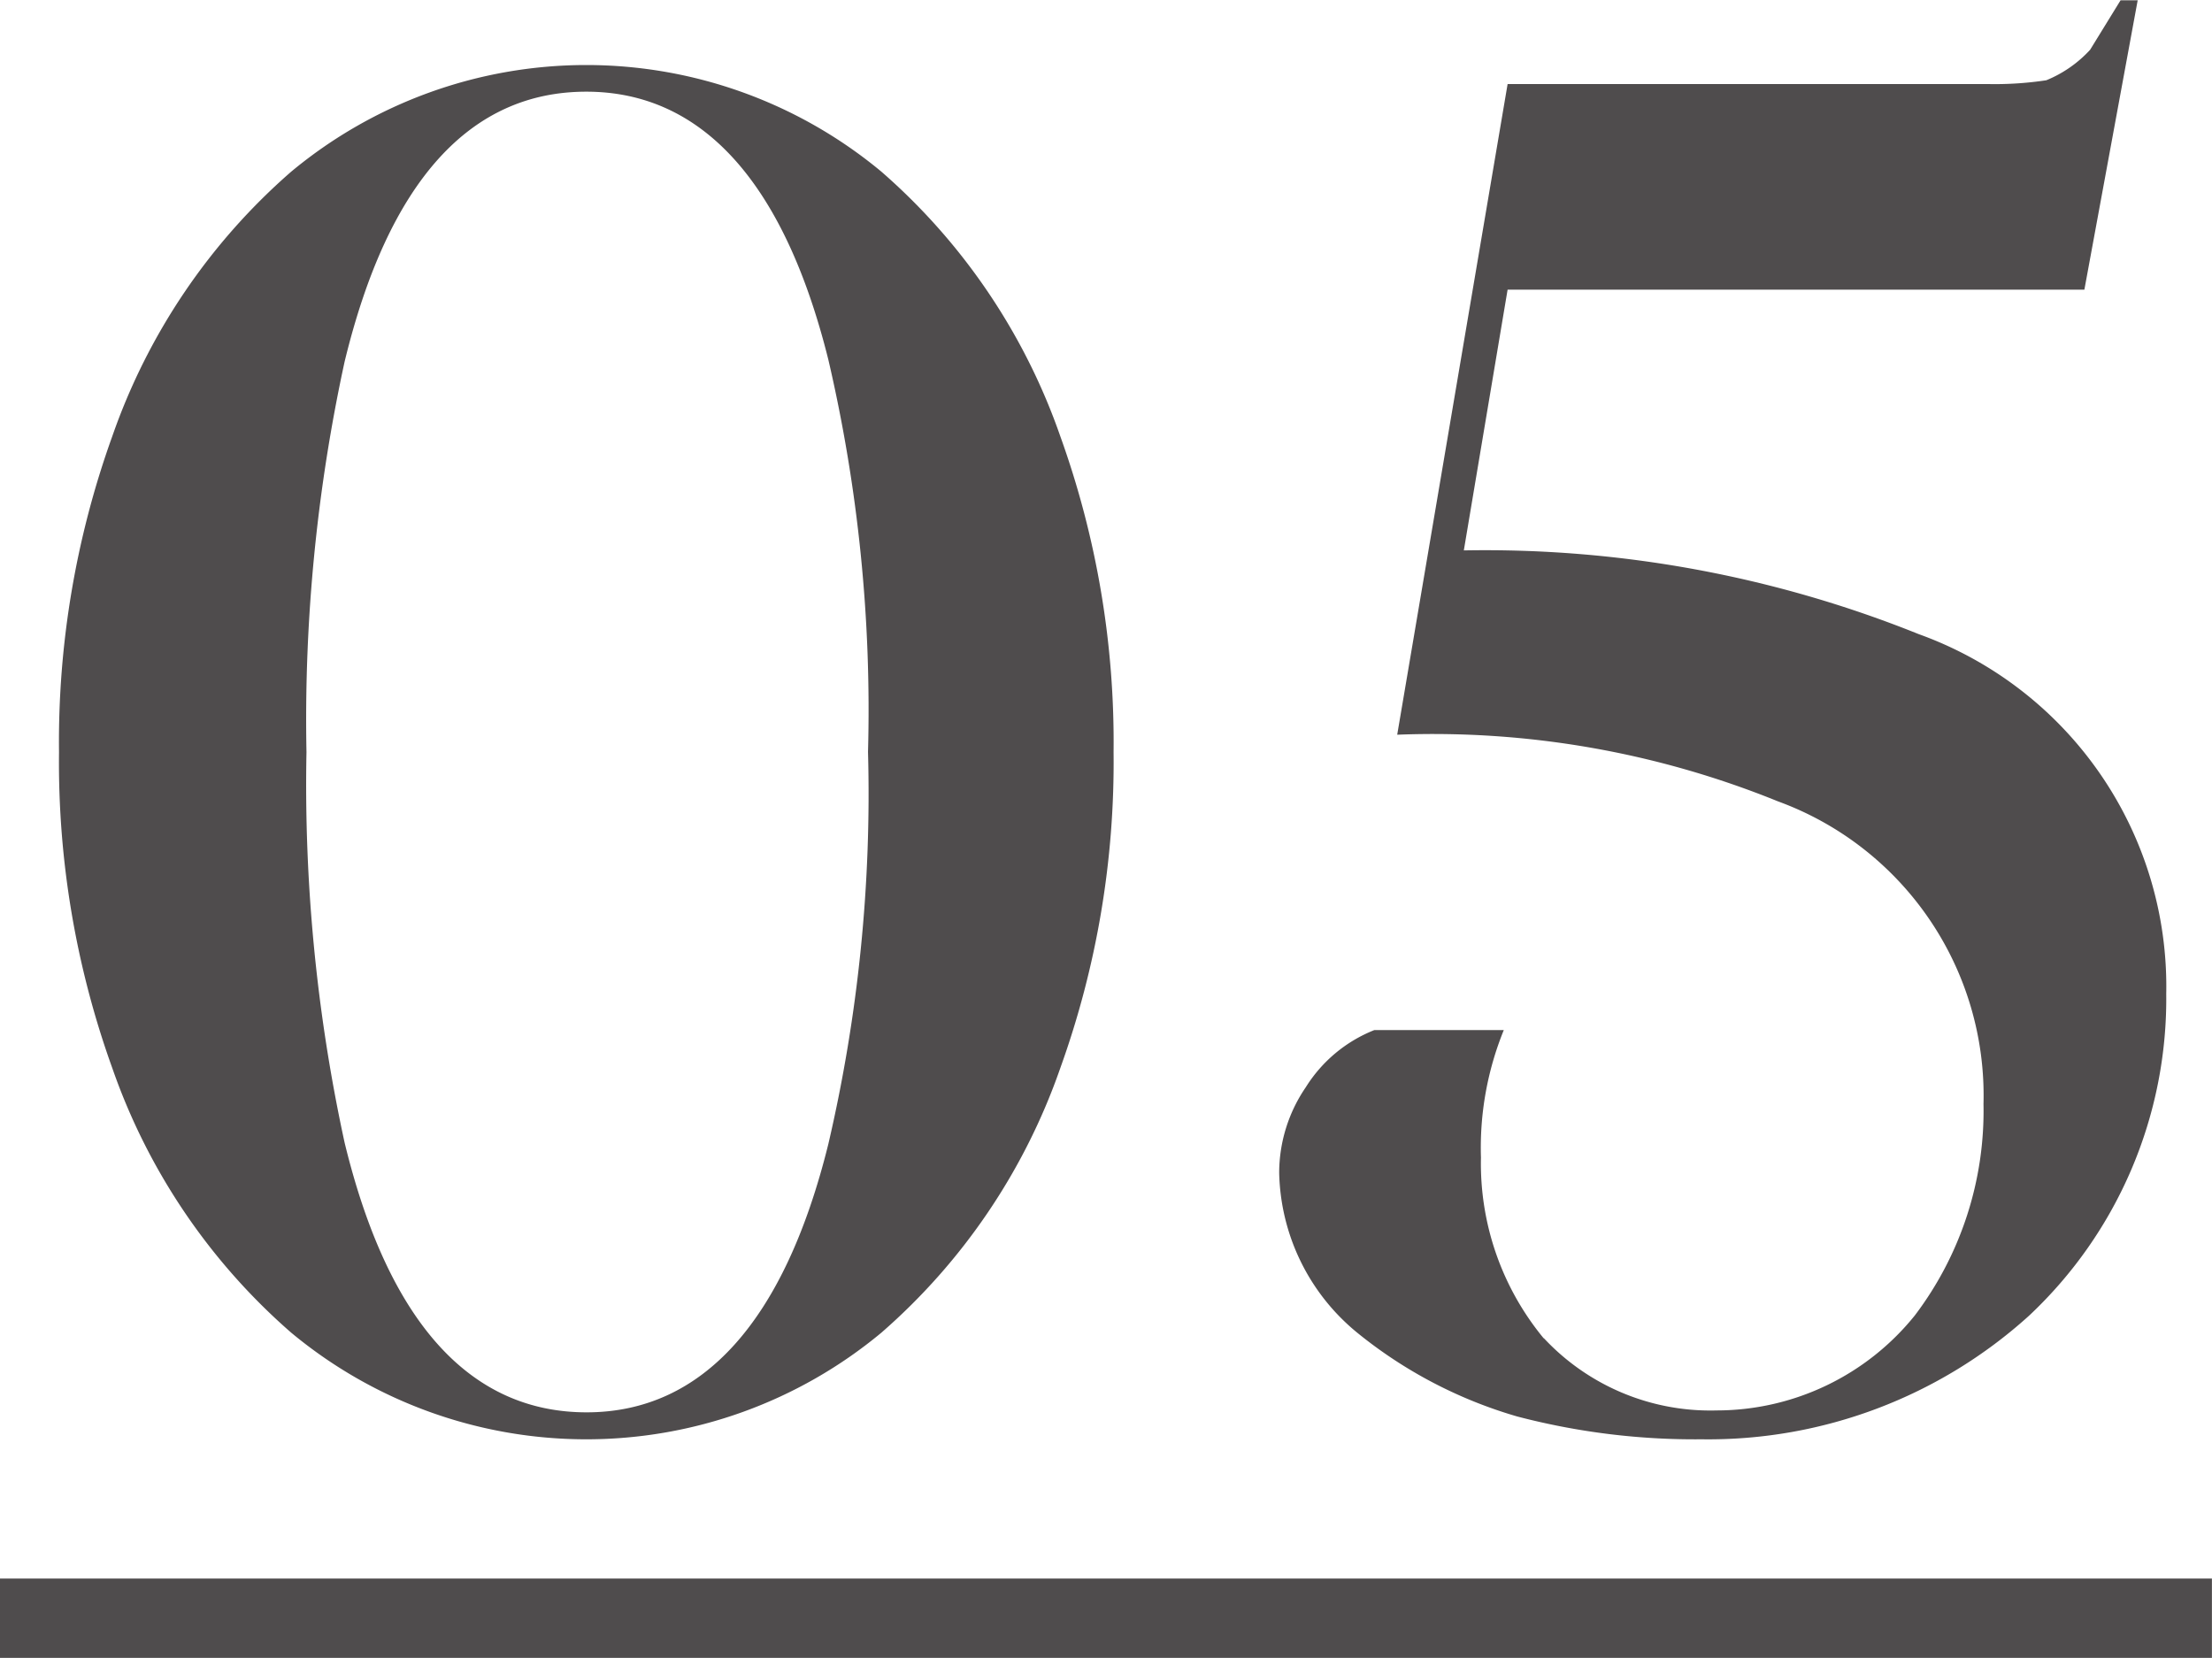 <svg xmlns="http://www.w3.org/2000/svg" width="27.889" height="20.904" viewBox="0 0 27.889 20.904">
  <path id="Tracciato_62819" data-name="Tracciato 62819" d="M27.168,20.9a7.837,7.837,0,0,0,2.256-3.336,11.384,11.384,0,0,0,.672-3.984,11.384,11.384,0,0,0-.672-3.984,7.837,7.837,0,0,0-2.256-3.336,5.82,5.82,0,0,0-7.44,0,7.837,7.837,0,0,0-2.256,3.336,11.384,11.384,0,0,0-.672,3.984,11.384,11.384,0,0,0,.672,3.984A7.837,7.837,0,0,0,19.728,20.9a5.82,5.82,0,0,0,7.44,0ZM20.4,18.5a21.252,21.252,0,0,1-.48-4.92,21.252,21.252,0,0,1,.48-4.92c.552-2.28,1.584-3.408,3.048-3.408S25.944,6.4,26.5,8.632a19.463,19.463,0,0,1,.5,4.944,19.463,19.463,0,0,1-.5,4.944c-.552,2.232-1.584,3.384-3.048,3.384S20.952,20.776,20.4,18.5Zm15.12,2.472a3.46,3.46,0,0,1-.792-2.28,3.934,3.934,0,0,1,.288-1.608H33.384a1.8,1.8,0,0,0-.864.72,1.916,1.916,0,0,0-.336,1.08,2.675,2.675,0,0,0,.984,2.016,5.725,5.725,0,0,0,2.016,1.056,8.835,8.835,0,0,0,2.328.288,6.023,6.023,0,0,0,4.128-1.56,5.477,5.477,0,0,0,1.728-4.056,4.72,4.72,0,0,0-3.12-4.536,14.649,14.649,0,0,0-5.736-1.056l.552-3.288h7.272L43.008,4.1h-.216l-.384.624a1.54,1.54,0,0,1-.552.384,4.314,4.314,0,0,1-.72.048H35.064L33.672,13.36a11.559,11.559,0,0,1,4.8.84,3.948,3.948,0,0,1,2.592,3.816A4.27,4.27,0,0,1,40.2,20.68a3.209,3.209,0,0,1-2.5,1.2A2.871,2.871,0,0,1,35.52,20.968ZM16.056,24H43.944v1H16.056Z" transform="translate(-16.056 -4.096)" fill="#4f4c4d"/>
</svg>
